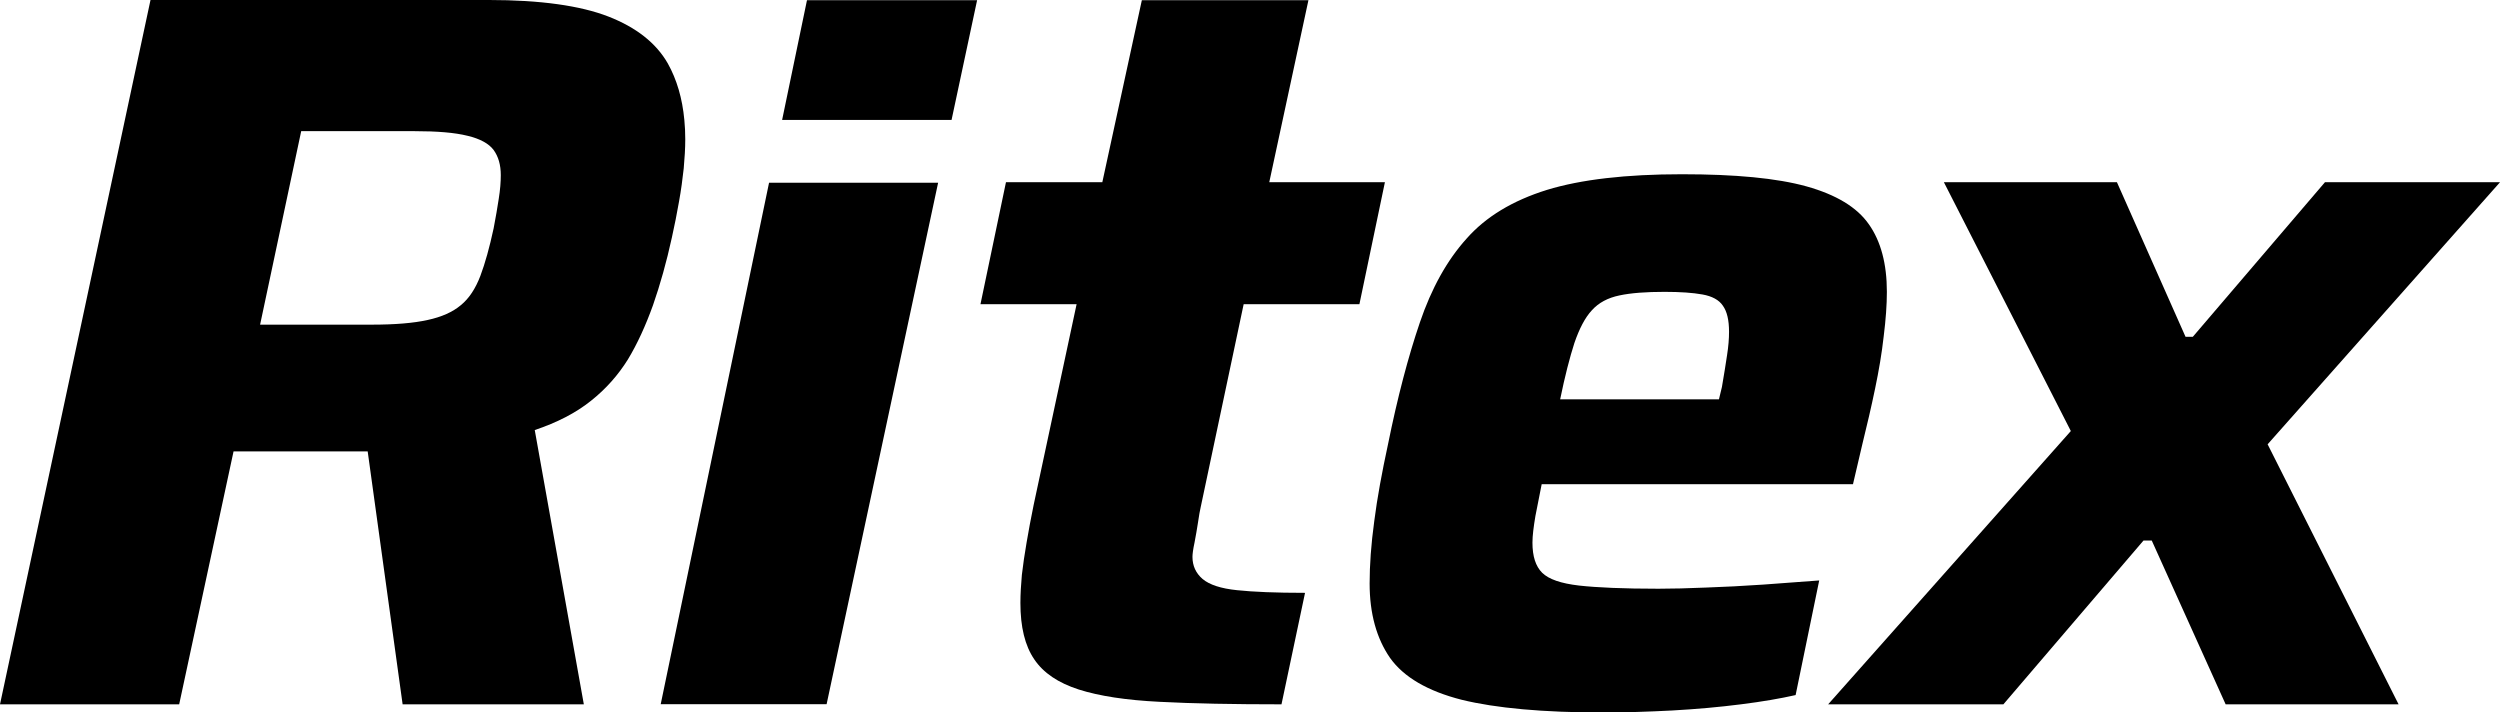 <svg xmlns="http://www.w3.org/2000/svg" viewBox="0 0 400 114"><g id="a"></g><g id="b"><g id="c"><g id="d"><g><path d="M109.495,19.19c-.321-3.458-1.208-6.467-2.643-9.033-1.861-3.265-5.047-5.773-9.511-7.511-4.47-1.738-10.859-2.647-19.156-2.647H24.081L0,112.694H28.668l8.7-40.469h21.461l5.59,40.469h28.994l-7.854-43.886c3.589-1.201,6.588-2.752,8.992-4.677,2.404-1.907,4.37-4.14,5.911-6.618,1.523-2.519,2.848-5.429,4.02-8.688,1.138-3.265,2.153-6.863,3.017-10.817,.432-1.953,.817-3.866,1.138-5.726,.338-1.86,.572-3.633,.759-5.341,.152-1.674,.245-3.231,.245-4.642,0-1.073-.047-2.111-.146-3.108Zm-29.695,12.613c-.216,1.399-.478,2.986-.817,4.723-.659,3.061-1.371,5.615-2.124,7.615-.782,2.047-1.803,3.604-3.122,4.683-1.313,1.108-3.081,1.889-5.298,2.368-2.247,.507-5.252,.752-8.945,.752h-17.879l6.576-30.958h18.17c3.6,0,6.418,.233,8.449,.741,2.019,.478,3.419,1.26,4.172,2.274,.758,1.05,1.144,2.373,1.144,4.018,0,1.079-.093,2.338-.327,3.784Z"></path><path d="M123.049,29.238l-17.336,83.439h26.544l17.843-83.439h-27.051ZM129.118,.029l-3.979,19.161h27.11L156.338,.029h-27.22Z"></path><path d="M191.687,83.549c.158-1.108,.309-1.907,.432-2.443l6.868-32.439h18.52l4.079-19.511h-18.503L209.35,.029h-26.654l-6.325,29.127h-15.416l-4.079,19.511h15.381l-6.868,32.095c-.444,2.187-.829,4.204-1.138,6.064-.321,1.849-.566,3.557-.753,5.155-.14,1.586-.233,3.079-.233,4.496,0,3.831,.724,6.828,2.217,9.015,1.465,2.181,3.834,3.767,7.113,4.828,3.297,1.05,7.609,1.709,12.948,1.971,5.345,.28,11.845,.402,19.495,.402l3.769-17.838c-4.691,0-8.327-.152-10.882-.426-2.573-.262-4.405-.863-5.514-1.79-1.074-.933-1.616-2.105-1.616-3.534,0-.431,.093-1.201,.327-2.28,.216-1.108,.397-2.198,.566-3.277Z"></path><path d="M299.017,35.885c-1.908-2.741-5.252-4.741-9.978-6.064-4.773-1.324-11.39-1.942-19.921-1.942-8.963,0-16.151,.834-21.619,2.507-5.479,1.709-9.774,4.298-12.855,7.802-3.128,3.464-5.619,7.971-7.469,13.418-1.861,5.464-3.571,11.954-5.094,19.482-.969,4.49-1.727,8.566-2.2,12.292-.508,3.709-.741,7.032-.741,9.971,0,4.828,1.109,8.788,3.262,11.907,2.188,3.079,6.022,5.324,11.489,6.712,5.45,1.335,13.006,2.029,22.599,2.029,3.513,0,7.206-.122,11.075-.321,3.863-.216,7.527-.542,10.976-.985,3.449-.431,6.36-.939,8.758-1.481l3.775-18.339c-2.848,.216-5.853,.449-8.992,.665-3.186,.21-6.208,.379-9.114,.472-2.882,.122-5.438,.187-7.621,.187-5.578,0-9.809-.187-12.691-.507-2.906-.338-4.849-1.003-5.911-2.047-1.044-1.044-1.552-2.63-1.552-4.817,0-1.108,.181-2.525,.473-4.263,.338-1.767,.665-3.446,1.004-5.091h49.808l1.494-6.385c.753-3.061,1.447-6.018,2.048-8.928,.601-2.875,1.074-5.662,1.371-8.339,.338-2.694,.508-5.061,.508-7.126,0-4.461-.957-8.088-2.882-10.811Zm-22.692,20.969c-.216,1.417-.478,3.126-.817,5.061l-.478,1.983h-25.406c.759-3.72,1.54-6.723,2.281-9.027,.788-2.28,1.692-4.047,2.801-5.236,1.079-1.195,2.544-1.983,4.405-2.367,1.861-.397,4.277-.572,7.218-.572,2.527,0,4.528,.14,6.069,.42,1.523,.274,2.632,.857,3.262,1.796,.665,.927,.986,2.309,.986,4.169,0,1.114-.093,2.327-.321,3.773Z"></path><path d="M400,29.156h-28.008l-21.14,24.73h-1.167l-10.976-24.73h-27.687l20.312,39.81-38.832,43.728h28.037l22.418-26.205h1.325l11.822,26.205h27.67l-20.954-41.606,37.181-41.932Z"></path></g></g></g></g></svg>